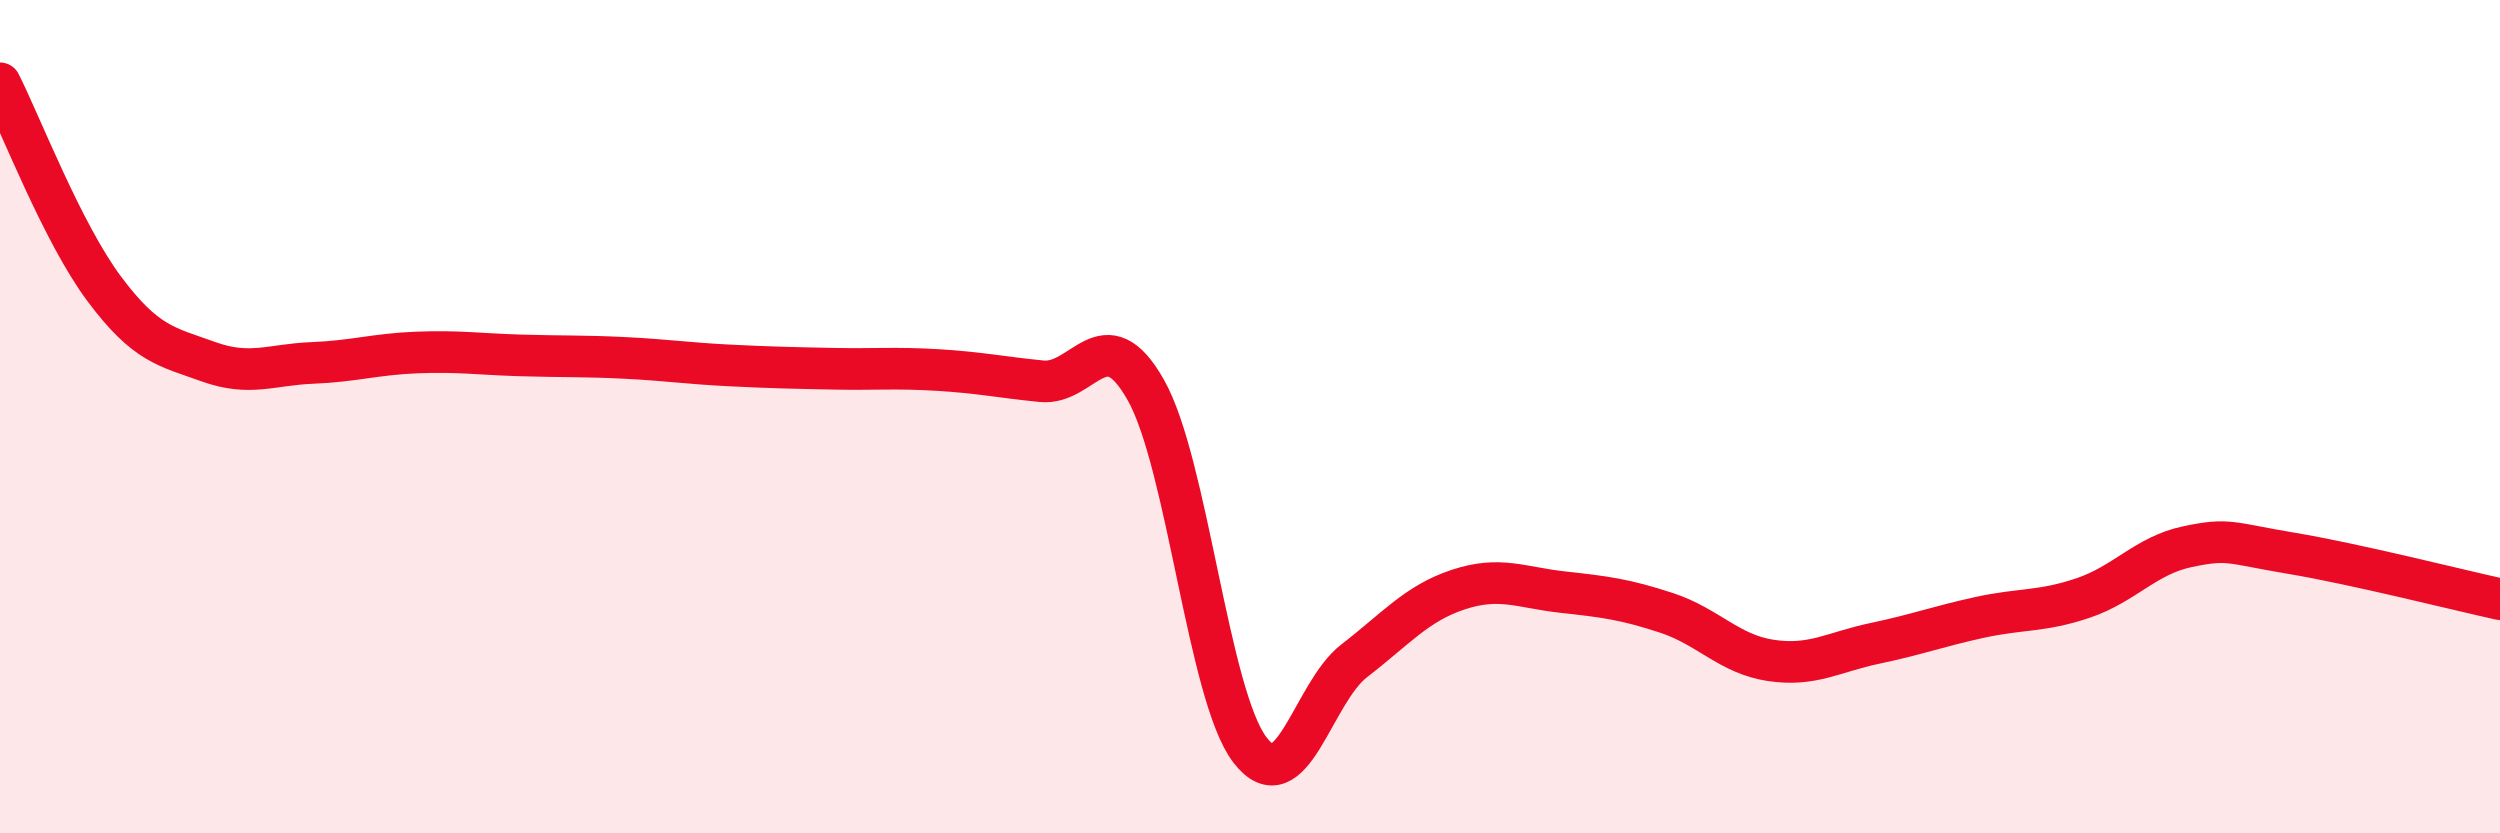 
    <svg width="60" height="20" viewBox="0 0 60 20" xmlns="http://www.w3.org/2000/svg">
      <path
        d="M 0,2 C 0.5,2.99 1.5,5.59 2.5,6.93 C 3.5,8.27 4,8.32 5,8.68 C 6,9.04 6.5,8.75 7.5,8.71 C 8.5,8.67 9,8.5 10,8.46 C 11,8.42 11.5,8.5 12.5,8.53 C 13.5,8.56 14,8.54 15,8.59 C 16,8.64 16.5,8.72 17.5,8.77 C 18.5,8.82 19,8.83 20,8.85 C 21,8.87 21.5,8.82 22.5,8.88 C 23.5,8.94 24,9.05 25,9.15 C 26,9.25 26.5,7.59 27.5,9.36 C 28.5,11.13 29,16.7 30,18 C 31,19.3 31.5,16.63 32.5,15.86 C 33.5,15.09 34,14.48 35,14.15 C 36,13.82 36.5,14.1 37.5,14.21 C 38.5,14.32 39,14.38 40,14.71 C 41,15.04 41.5,15.7 42.5,15.85 C 43.5,16 44,15.65 45,15.44 C 46,15.23 46.5,15.04 47.5,14.82 C 48.5,14.6 49,14.69 50,14.35 C 51,14.01 51.5,13.33 52.5,13.12 C 53.5,12.91 53.5,13.03 55,13.28 C 56.5,13.53 59,14.16 60,14.38L60 20L0 20Z"
        fill="#EB0A25"
        opacity="0.1"
        stroke-linecap="round"
        stroke-linejoin="round"
      />
      <path
        d="M 0,2 C 0.5,2.99 1.5,5.59 2.5,6.93 C 3.5,8.27 4,8.32 5,8.68 C 6,9.04 6.5,8.75 7.5,8.71 C 8.5,8.67 9,8.5 10,8.46 C 11,8.42 11.5,8.5 12.5,8.53 C 13.5,8.56 14,8.54 15,8.59 C 16,8.64 16.5,8.72 17.5,8.77 C 18.5,8.82 19,8.83 20,8.85 C 21,8.87 21.5,8.82 22.5,8.88 C 23.5,8.94 24,9.05 25,9.15 C 26,9.25 26.5,7.59 27.5,9.36 C 28.5,11.13 29,16.7 30,18 C 31,19.3 31.5,16.63 32.5,15.86 C 33.5,15.09 34,14.48 35,14.15 C 36,13.82 36.5,14.1 37.5,14.21 C 38.5,14.32 39,14.38 40,14.71 C 41,15.04 41.5,15.7 42.5,15.85 C 43.5,16 44,15.65 45,15.44 C 46,15.23 46.5,15.04 47.5,14.82 C 48.5,14.6 49,14.69 50,14.35 C 51,14.01 51.5,13.33 52.5,13.12 C 53.5,12.91 53.5,13.03 55,13.28 C 56.5,13.53 59,14.16 60,14.38"
        stroke="#EB0A25"
        stroke-width="1"
        fill="none"
        stroke-linecap="round"
        stroke-linejoin="round"
      />
    </svg>
  
